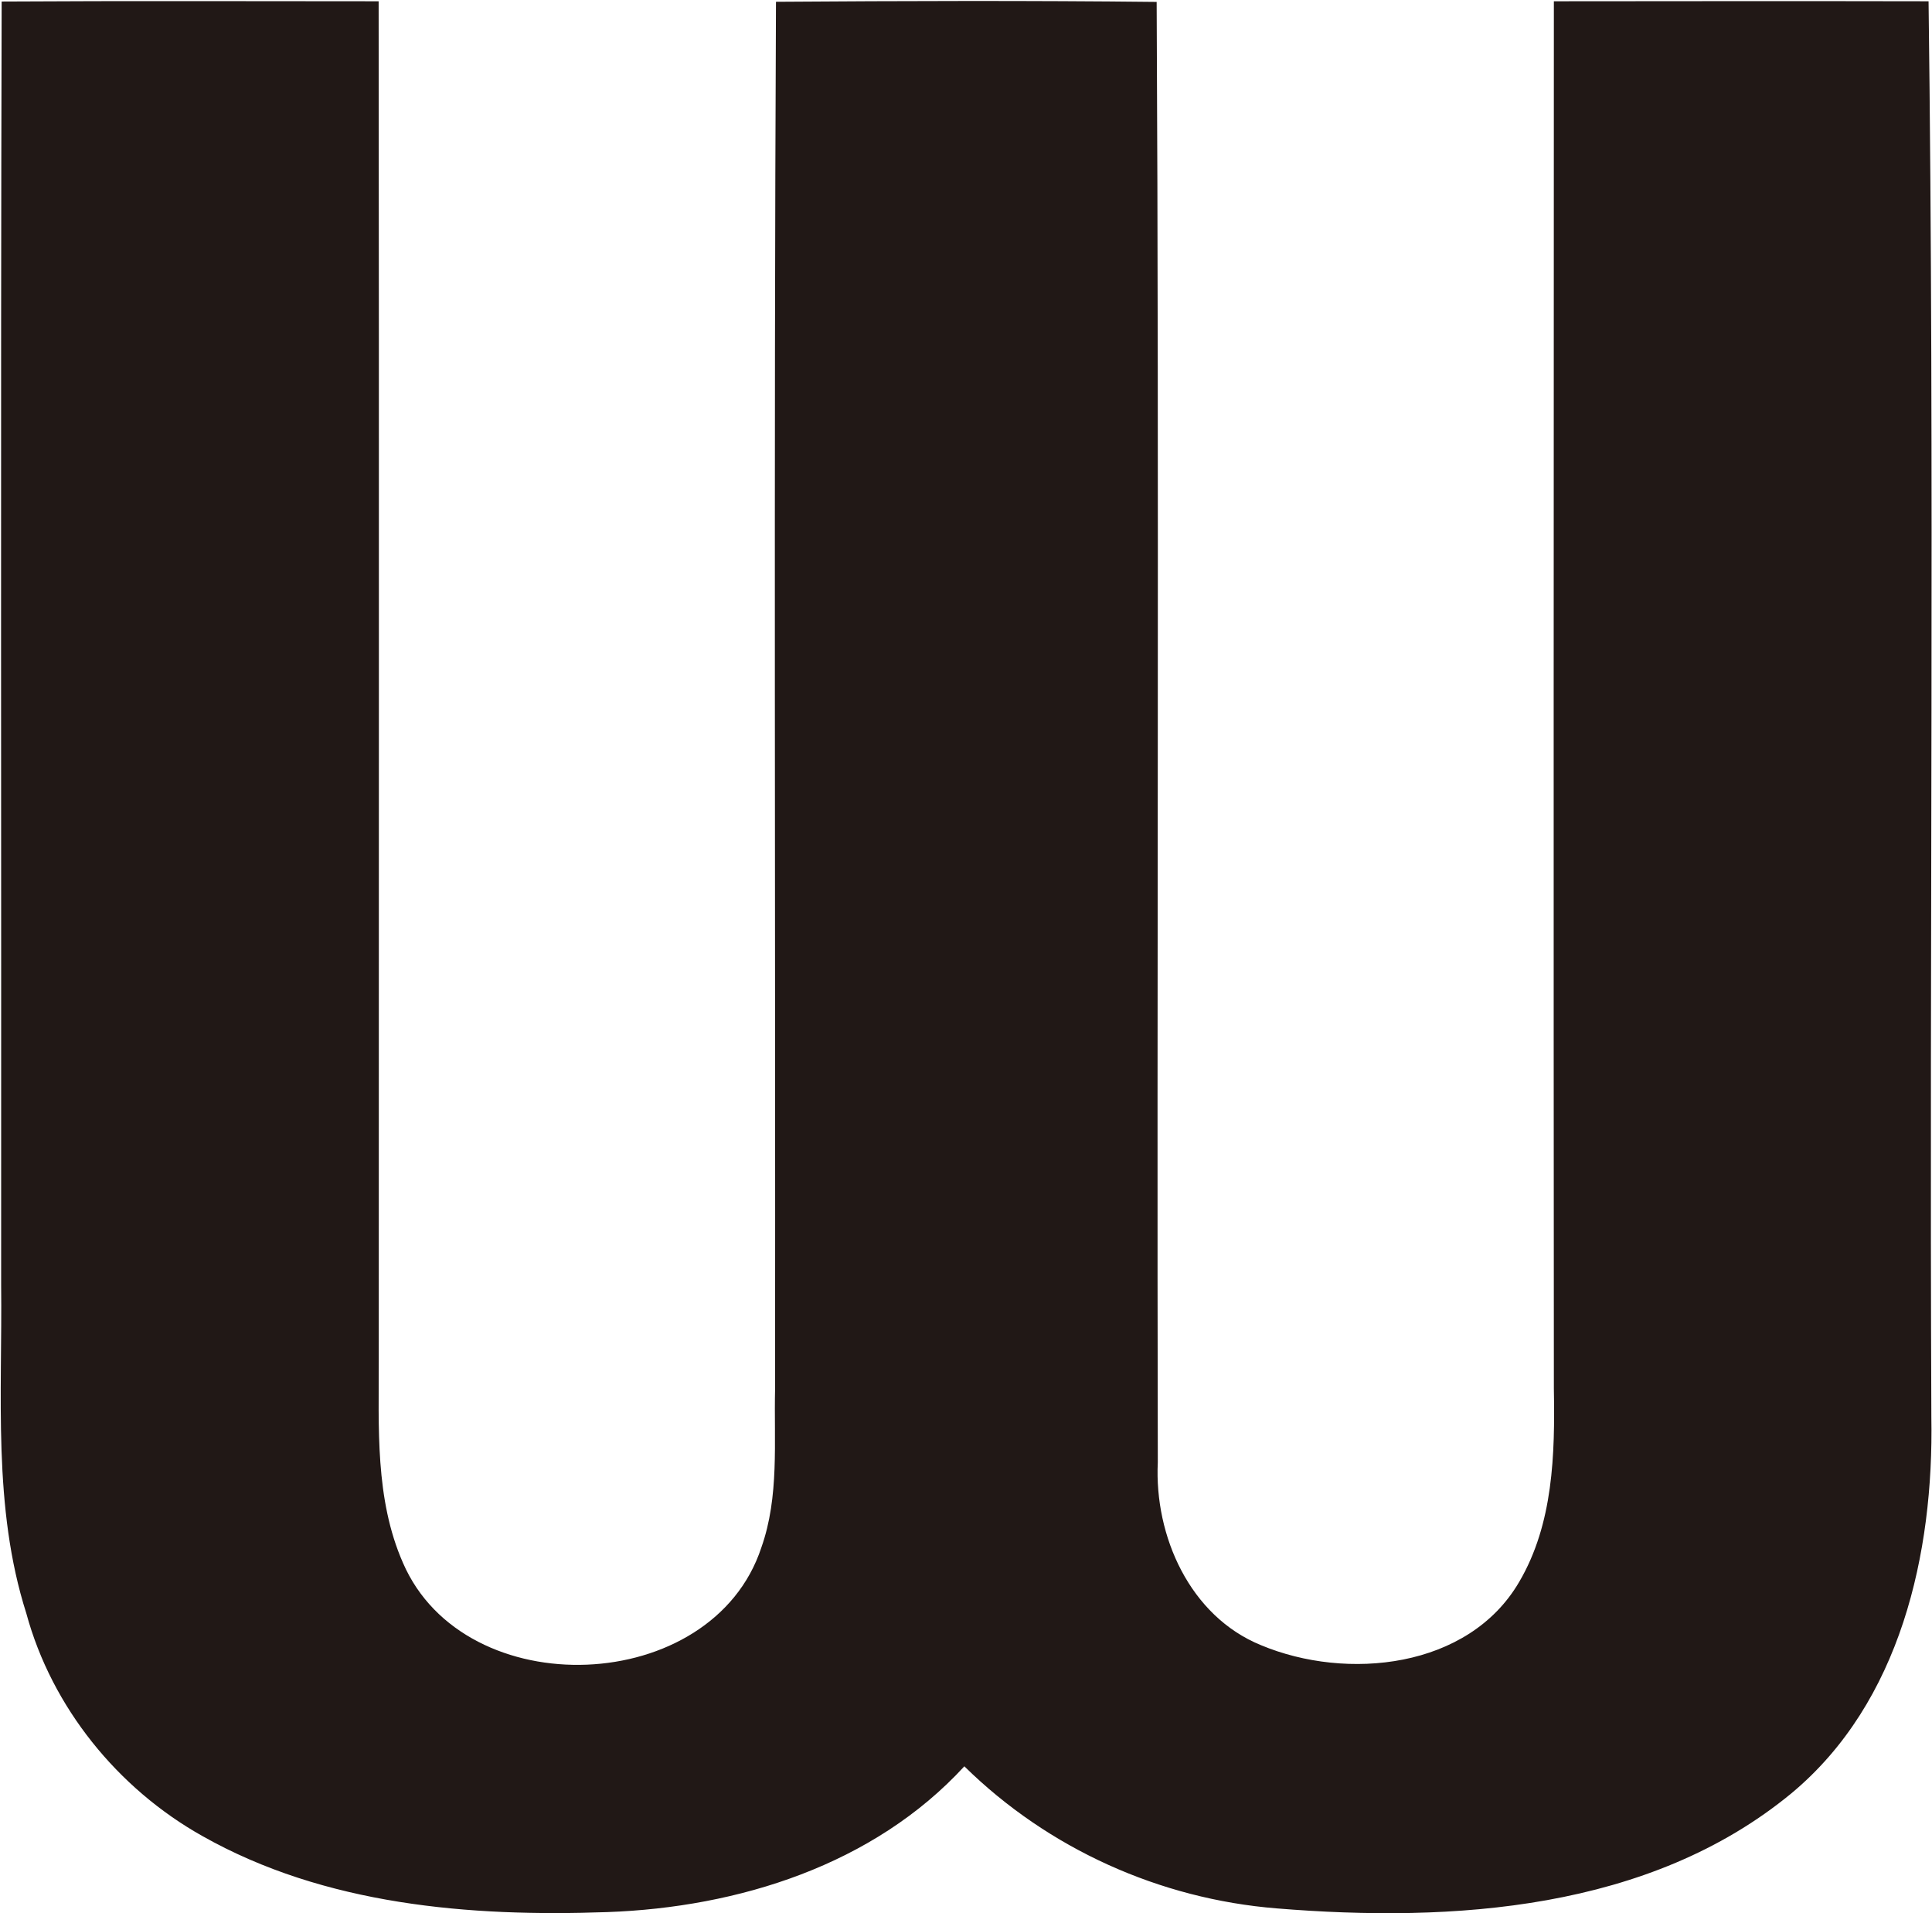 <svg version="1.2" xmlns="http://www.w3.org/2000/svg" viewBox="0 0 1519 1504" width="1519" height="1504">
	<title>Screenshot 2022-02-05 at 10-svg</title>
	<style>
		.s0 { fill: #211816 } 
	</style>
	<g id="#211816ff">
		<path id="Layer" class="s0" d="m1.3 1.2c98.8-0.6 197.6-0.2 296.4-0.2c0.4 355.8 0.1 711.5 0.1 1067.2c0.1 53.6-3.1 110 19 160.3c48.6 112.5 243.3 105.1 281.8-12c14.2-40.1 9.8-83.2 10.8-124.9c0.3-363.4-1-726.9 0.7-1090.2c99.7-0.7 199.5-1 299.3 0.1c2 382.7 0.1 765.4 0.9 1148.1c-2.8 57.9 25.2 120.9 81.2 143.7c67.3 28.1 163.1 18.5 202.9-49.7c26.9-45.7 28.2-100.4 27.3-151.9c-0.3-363.6-0.1-727.2 0-1090.7c98.1-0.1 196.4-0.2 294.6 0c4.8 371 0.6 742.1 2.2 1113.1c1.9 107-24.1 224.1-110 295.6c-111.7 92.1-266.3 101.8-404.6 90.5c-92-7.4-179.7-46.8-245.7-111.7c-71.3 77.6-177.7 110.9-280.7 114.6c-108.2 3.9-222.3-5.5-318.4-59.8c-66.5-37.3-118.3-101.1-138.4-175c-26.6-83.4-18.8-172.1-19.8-258.3c0.2-336.3-0.5-672.6 0.4-1008.8z" />
	</g>
</svg>
